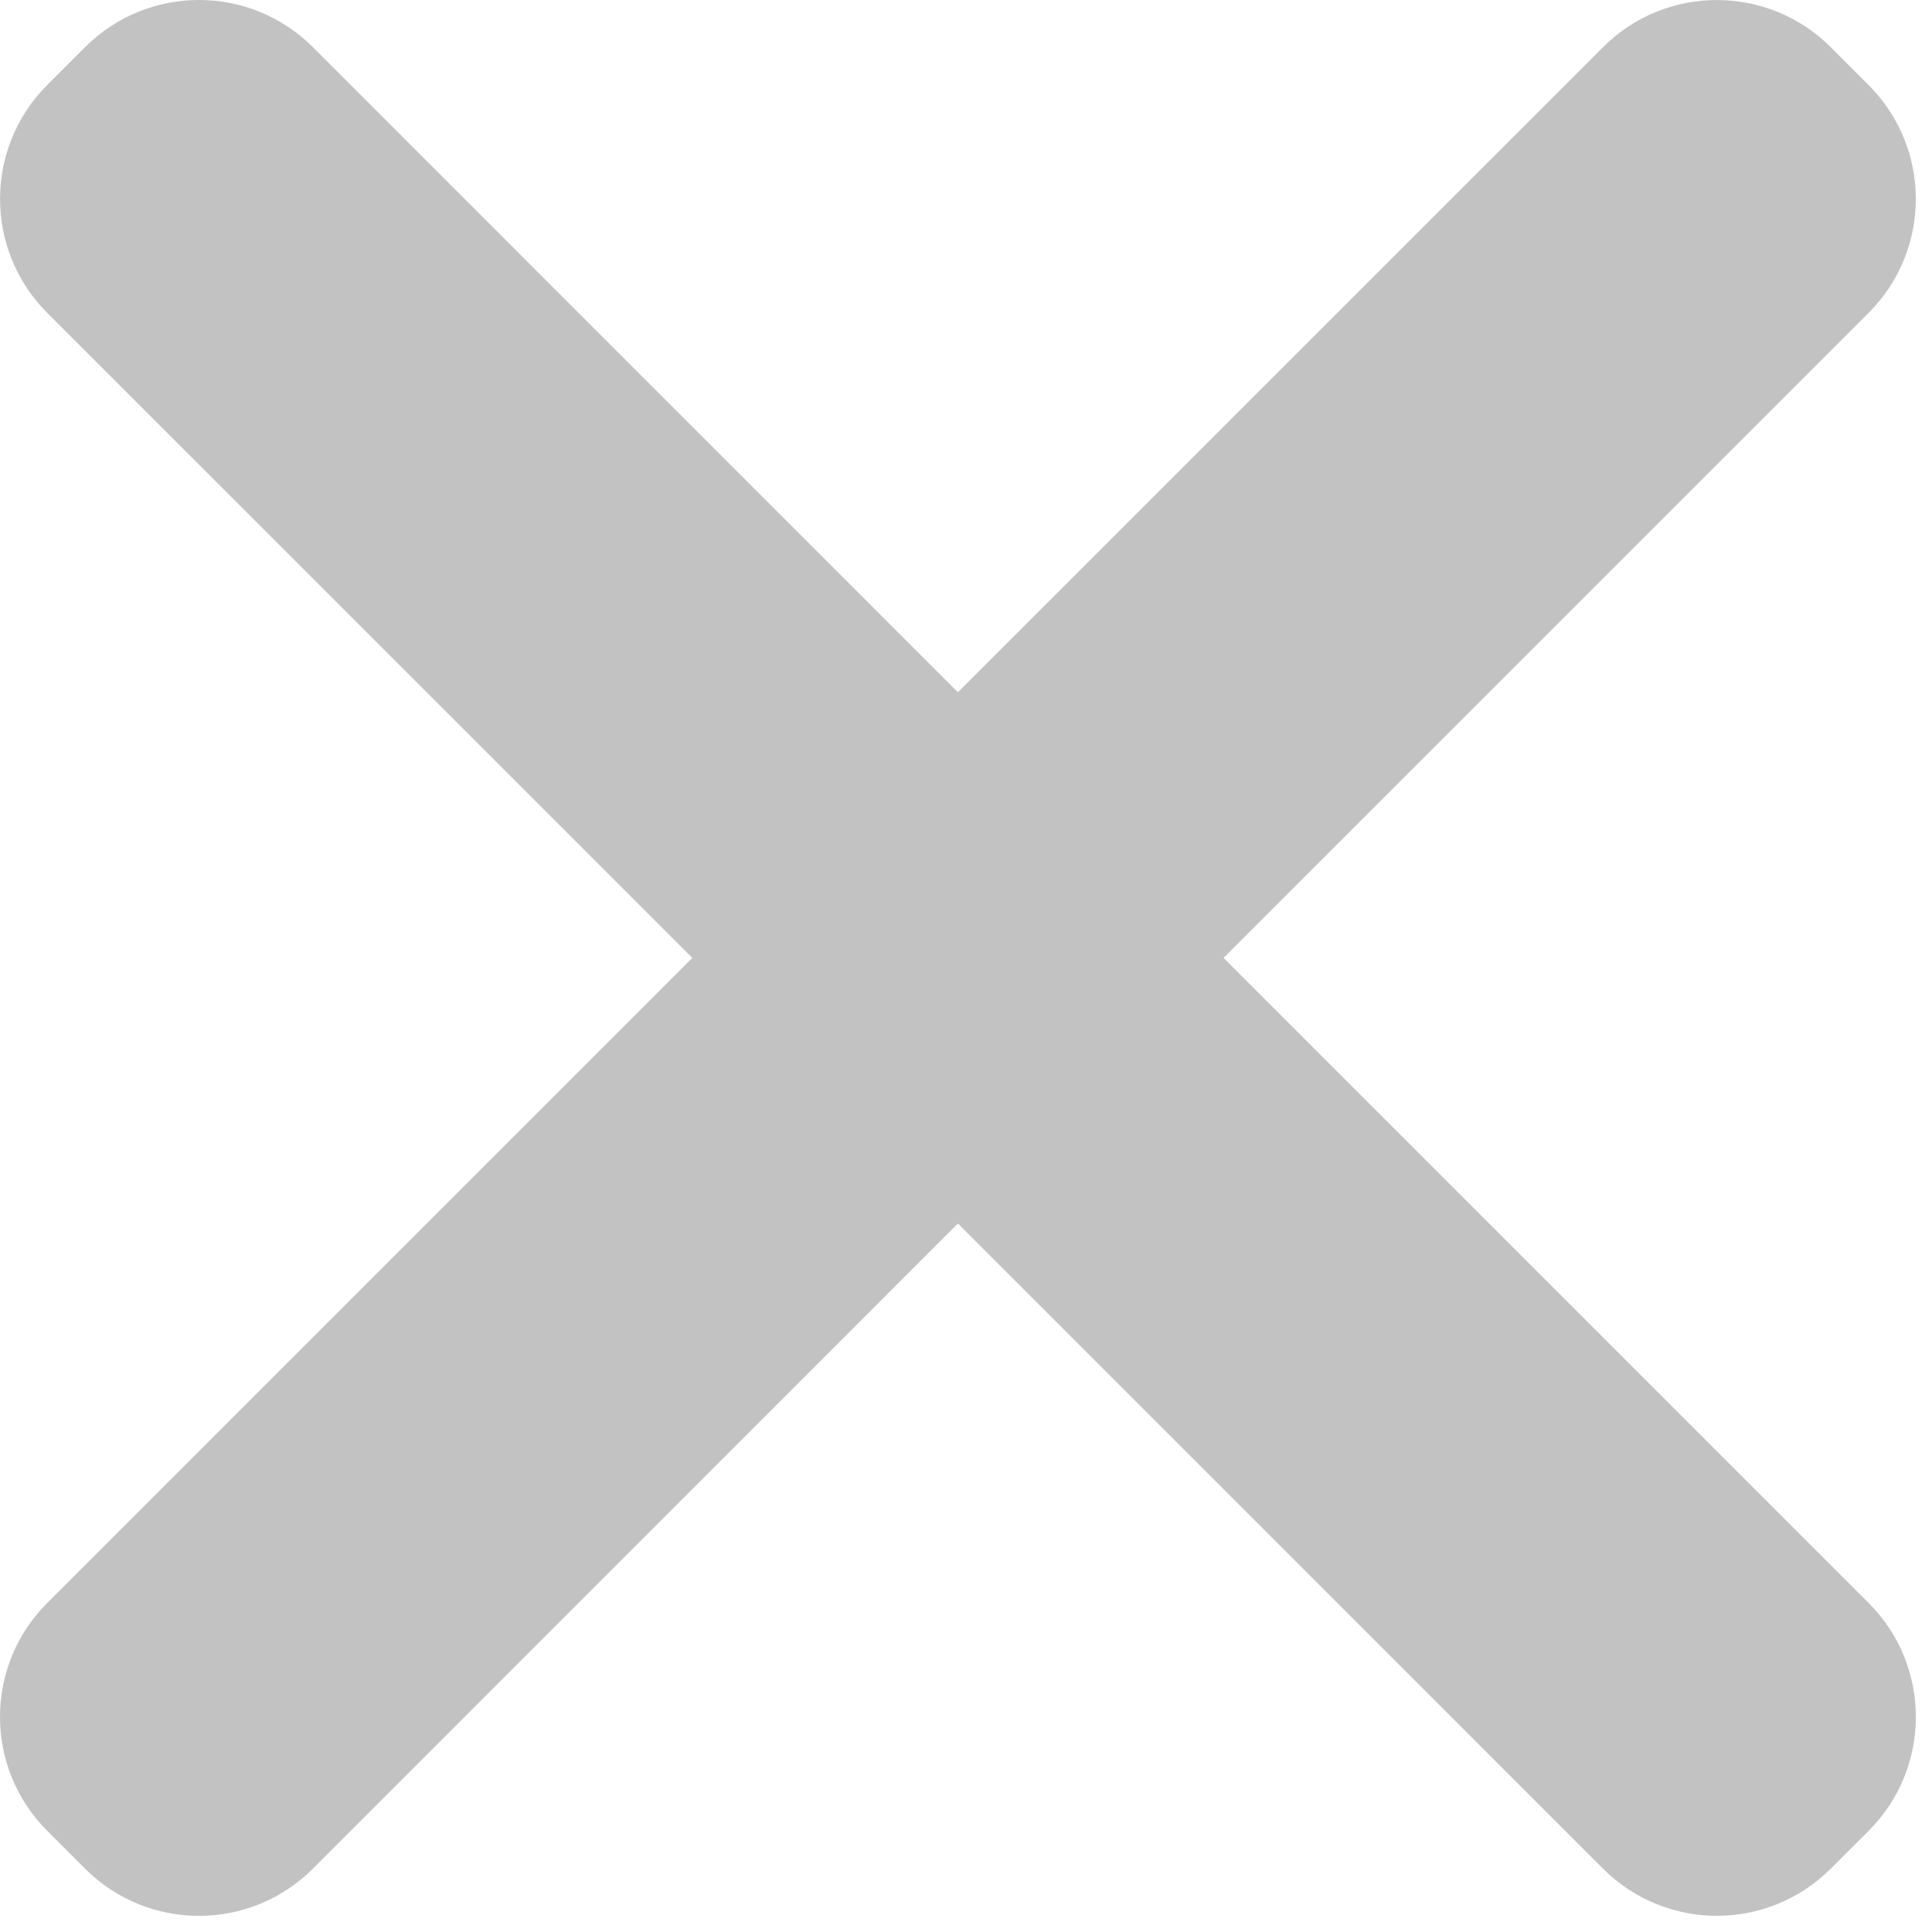 <svg width="36" height="36" viewBox="0 0 36 36" fill="none" xmlns="http://www.w3.org/2000/svg" preserveAspectRatio="none">
<path d="M29.87 0.879C31.042 -0.292 32.941 -0.292 34.113 0.879L34.82 1.586C35.991 2.758 35.991 4.657 34.82 5.829L22.799 17.849L34.821 29.871C35.992 31.042 35.992 32.941 34.821 34.113L34.113 34.82C32.941 35.991 31.042 35.991 29.87 34.82L17.849 22.798L5.829 34.821C4.657 35.992 2.758 35.992 1.586 34.821L0.878 34.113C-0.293 32.941 -0.293 31.042 0.878 29.871L12.9 17.849L0.879 5.829C-0.292 4.657 -0.292 2.757 0.879 1.585L1.586 0.878C2.758 -0.293 4.657 -0.293 5.829 0.878L17.849 12.899L29.87 0.879Z" fill="#C3C2C2"/>
</svg>
